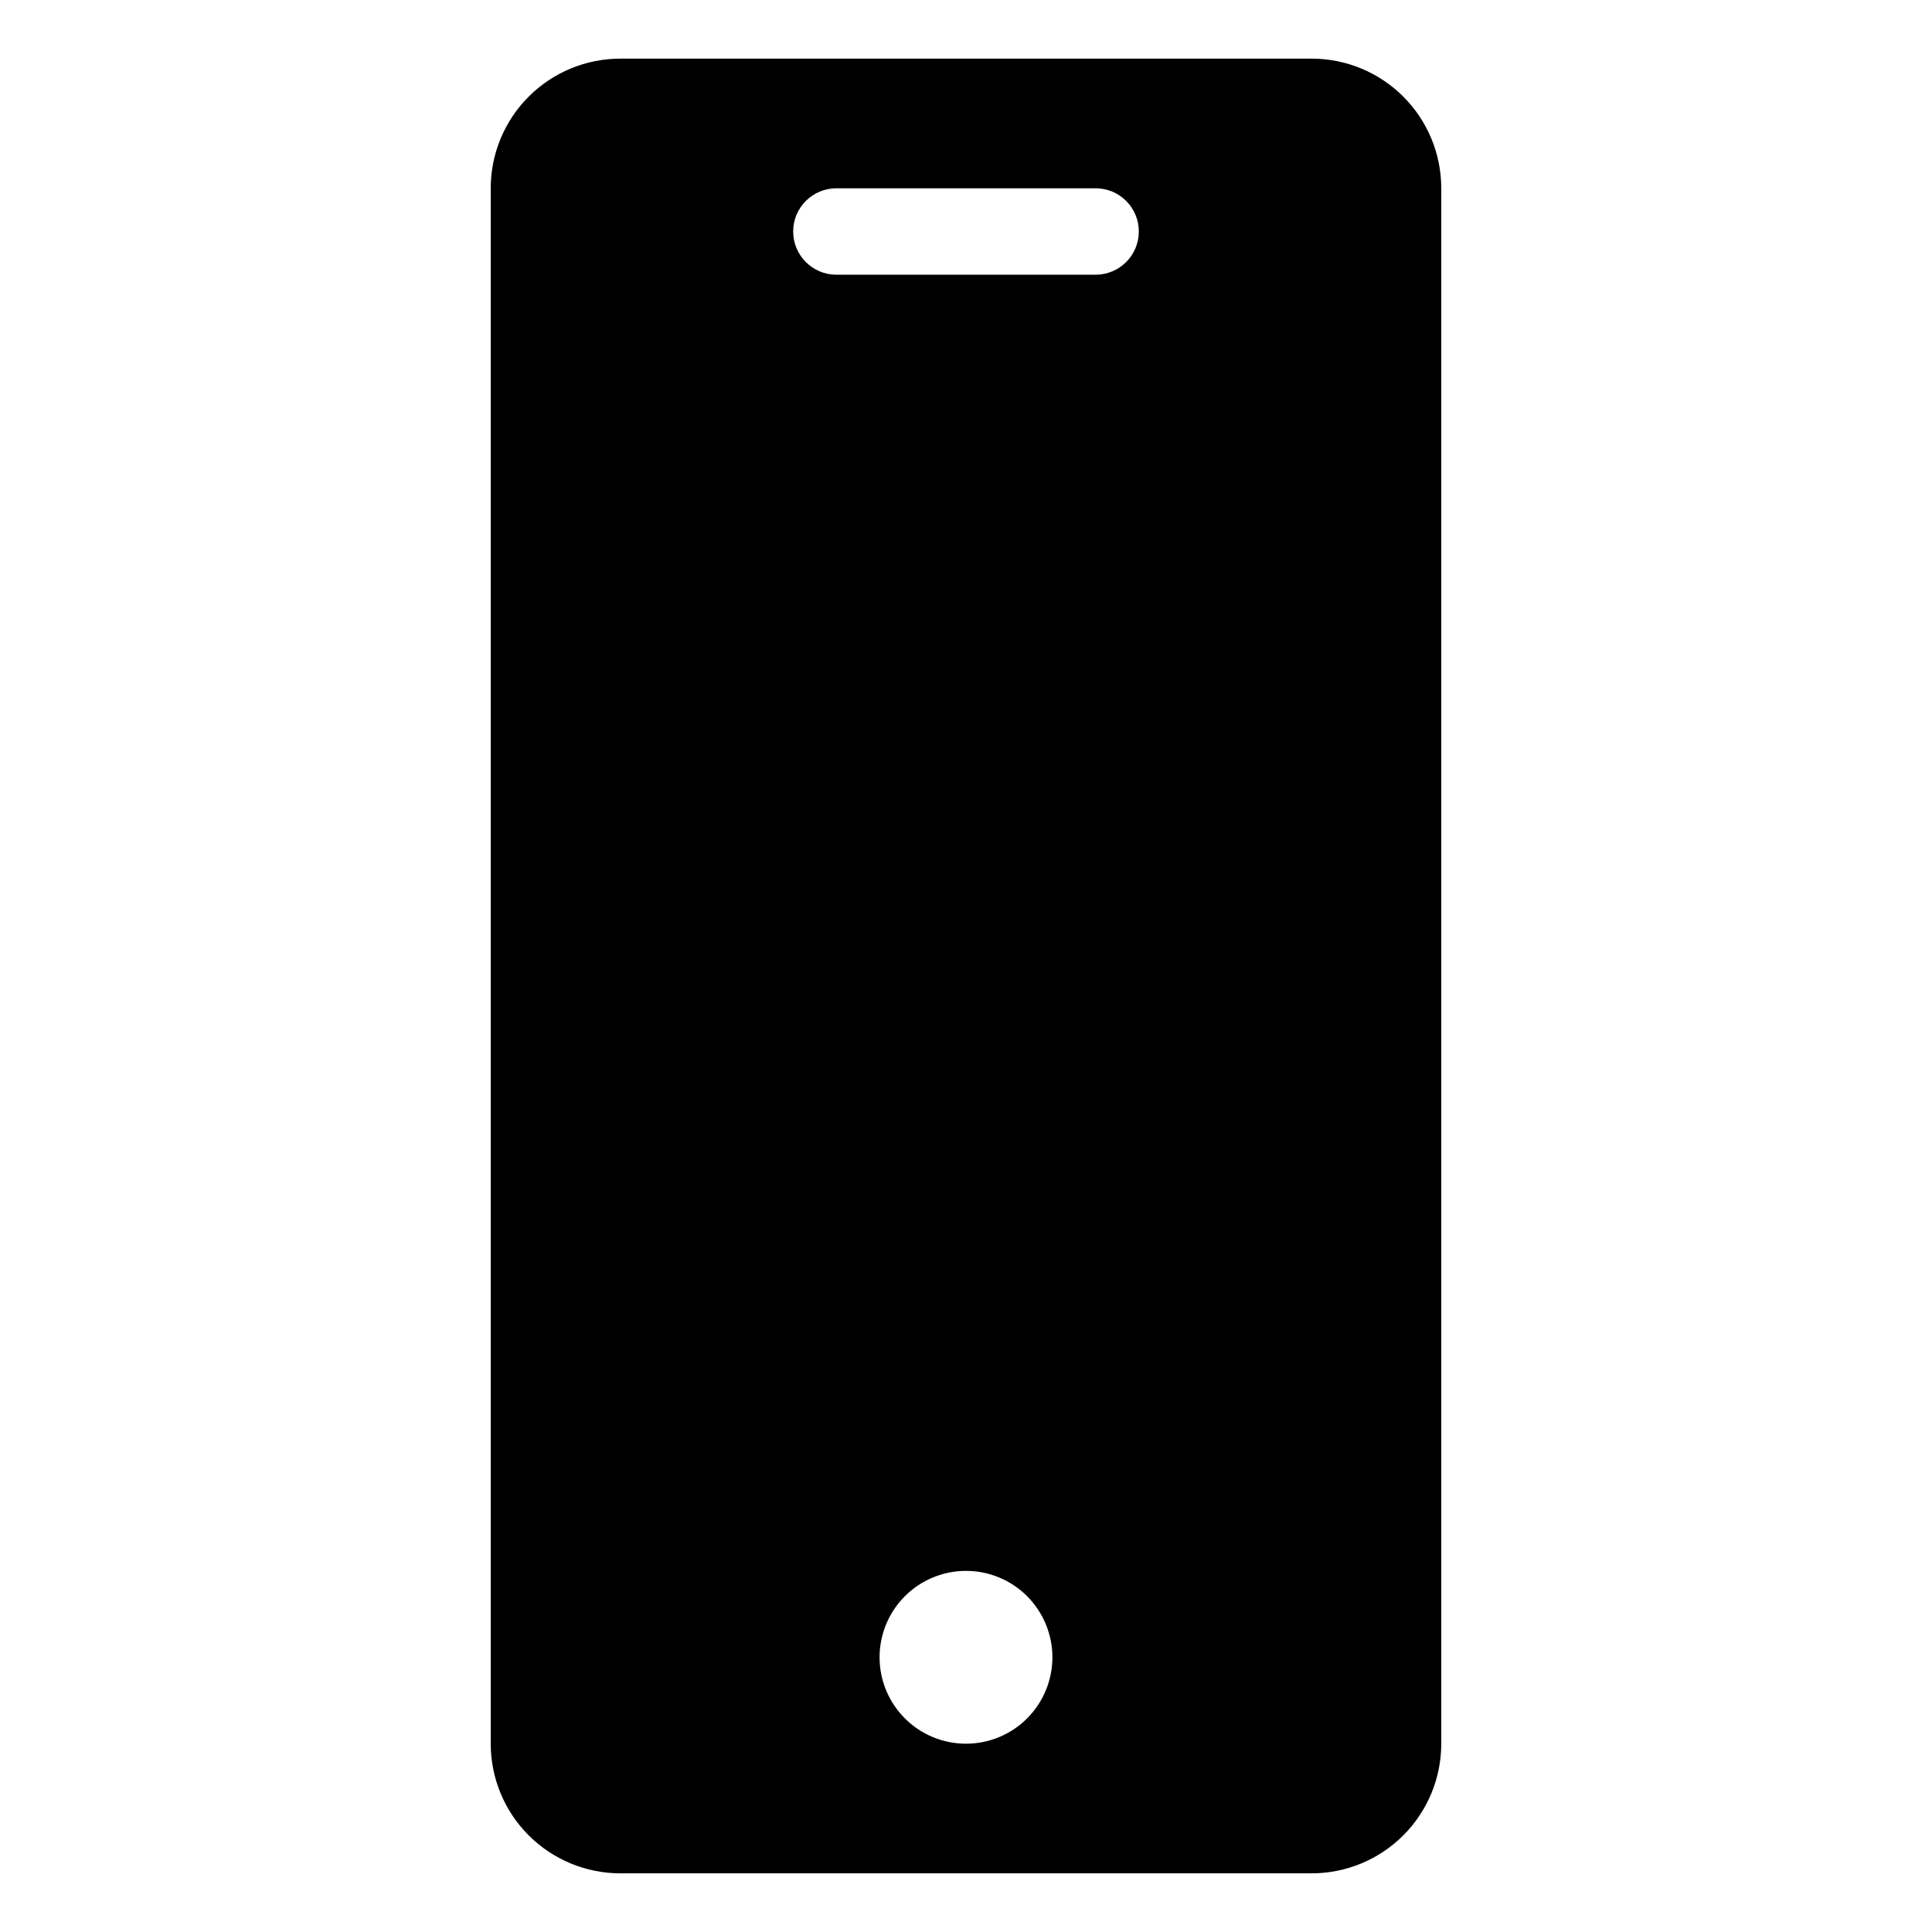 <?xml version="1.0" encoding="UTF-8"?>
<!-- Uploaded to: ICON Repo, www.svgrepo.com, Generator: ICON Repo Mixer Tools -->
<svg fill="#000000" width="800px" height="800px" version="1.1" viewBox="144 144 512 512" xmlns="http://www.w3.org/2000/svg">
 <path d="m491.6 159.54h-183.2c-9.113 0-17.848 3.621-24.293 10.062-6.441 6.441-10.059 15.18-10.059 24.289v412.21c0 9.109 3.617 17.848 10.059 24.289 6.445 6.441 15.18 10.062 24.293 10.062h183.2c9.109 0 17.848-3.621 24.289-10.062s10.059-15.18 10.059-24.289v-412.21c0-9.109-3.617-17.848-10.059-24.289-6.441-6.441-15.18-10.062-24.289-10.062zm-91.602 446.56c-6.074 0-11.898-2.41-16.195-6.707-4.293-4.293-6.707-10.117-6.707-16.191s2.414-11.898 6.707-16.195c4.297-4.293 10.121-6.707 16.195-6.707 6.07 0 11.898 2.414 16.191 6.707 4.293 4.297 6.707 10.121 6.707 16.195s-2.414 11.898-6.707 16.191c-4.293 4.297-10.121 6.707-16.191 6.707zm34.348-389.3h-68.699c-6.324 0-11.449-5.129-11.449-11.453s5.125-11.449 11.449-11.449h68.703-0.004c6.324 0 11.453 5.125 11.453 11.449s-5.129 11.453-11.453 11.453z"/>
</svg>